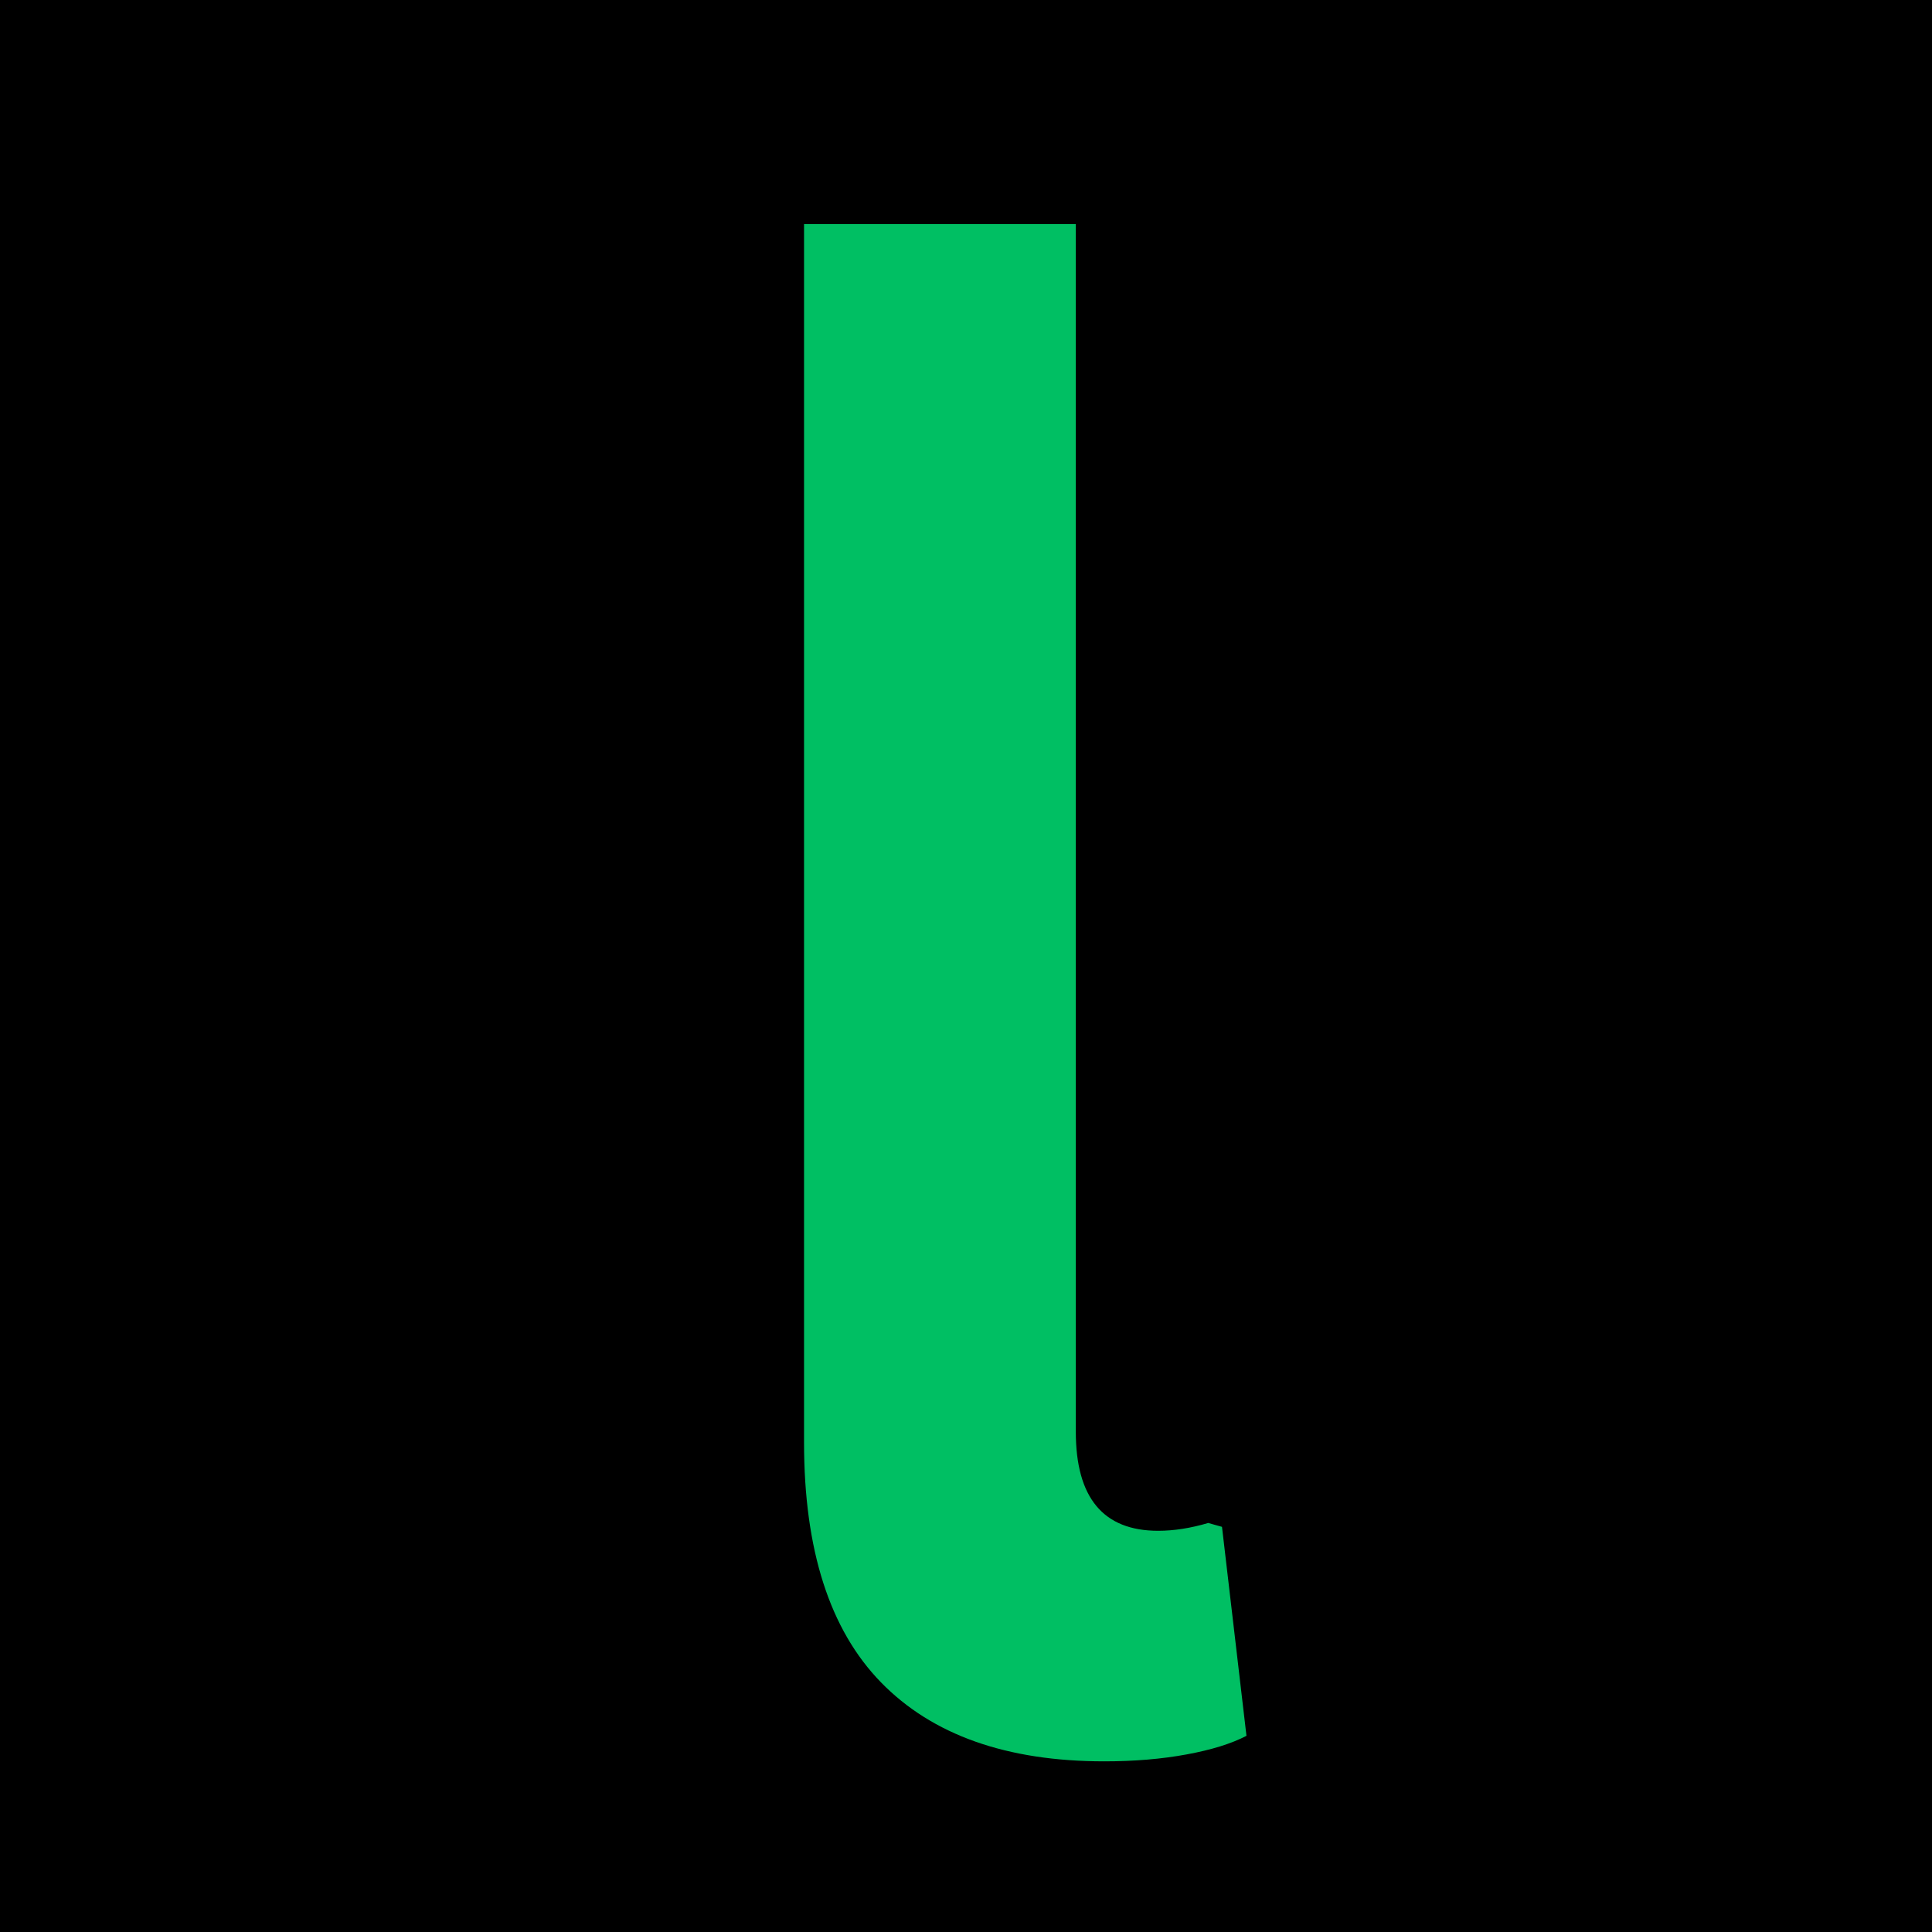<svg xmlns="http://www.w3.org/2000/svg" xmlns:xlink="http://www.w3.org/1999/xlink" width="500" zoomAndPan="magnify" viewBox="0 0 375 375" height="500" preserveAspectRatio="xMidYMid meet" version="1.0"><defs><g/></defs><rect x="-37.5" width="450" fill="#ffffff" y="-37.5" height="450" fill-opacity="1"/><rect x="-37.5" width="450" fill="#000000" y="-37.5" height="450" fill-opacity="1"/><g fill="#00bf63" fill-opacity="1"><g transform="translate(127.126, 337.875)"><g><path d="M 87.203 4 C 68.285 4 53.844 -1.109 43.875 -11.328 C 33.914 -21.547 28.938 -37.066 28.938 -57.891 L 28.938 -294.375 L 81.688 -294.375 L 81.688 -59.984 C 81.688 -47.16 87.016 -40.75 97.672 -40.75 C 100.723 -40.75 103.961 -41.254 107.391 -42.266 L 110.062 -41.516 L 114.812 -0.953 C 111.895 0.566 108.023 1.77 103.203 2.656 C 98.379 3.551 93.047 4 87.203 4 Z M 87.203 4 "/></g></g></g></svg>